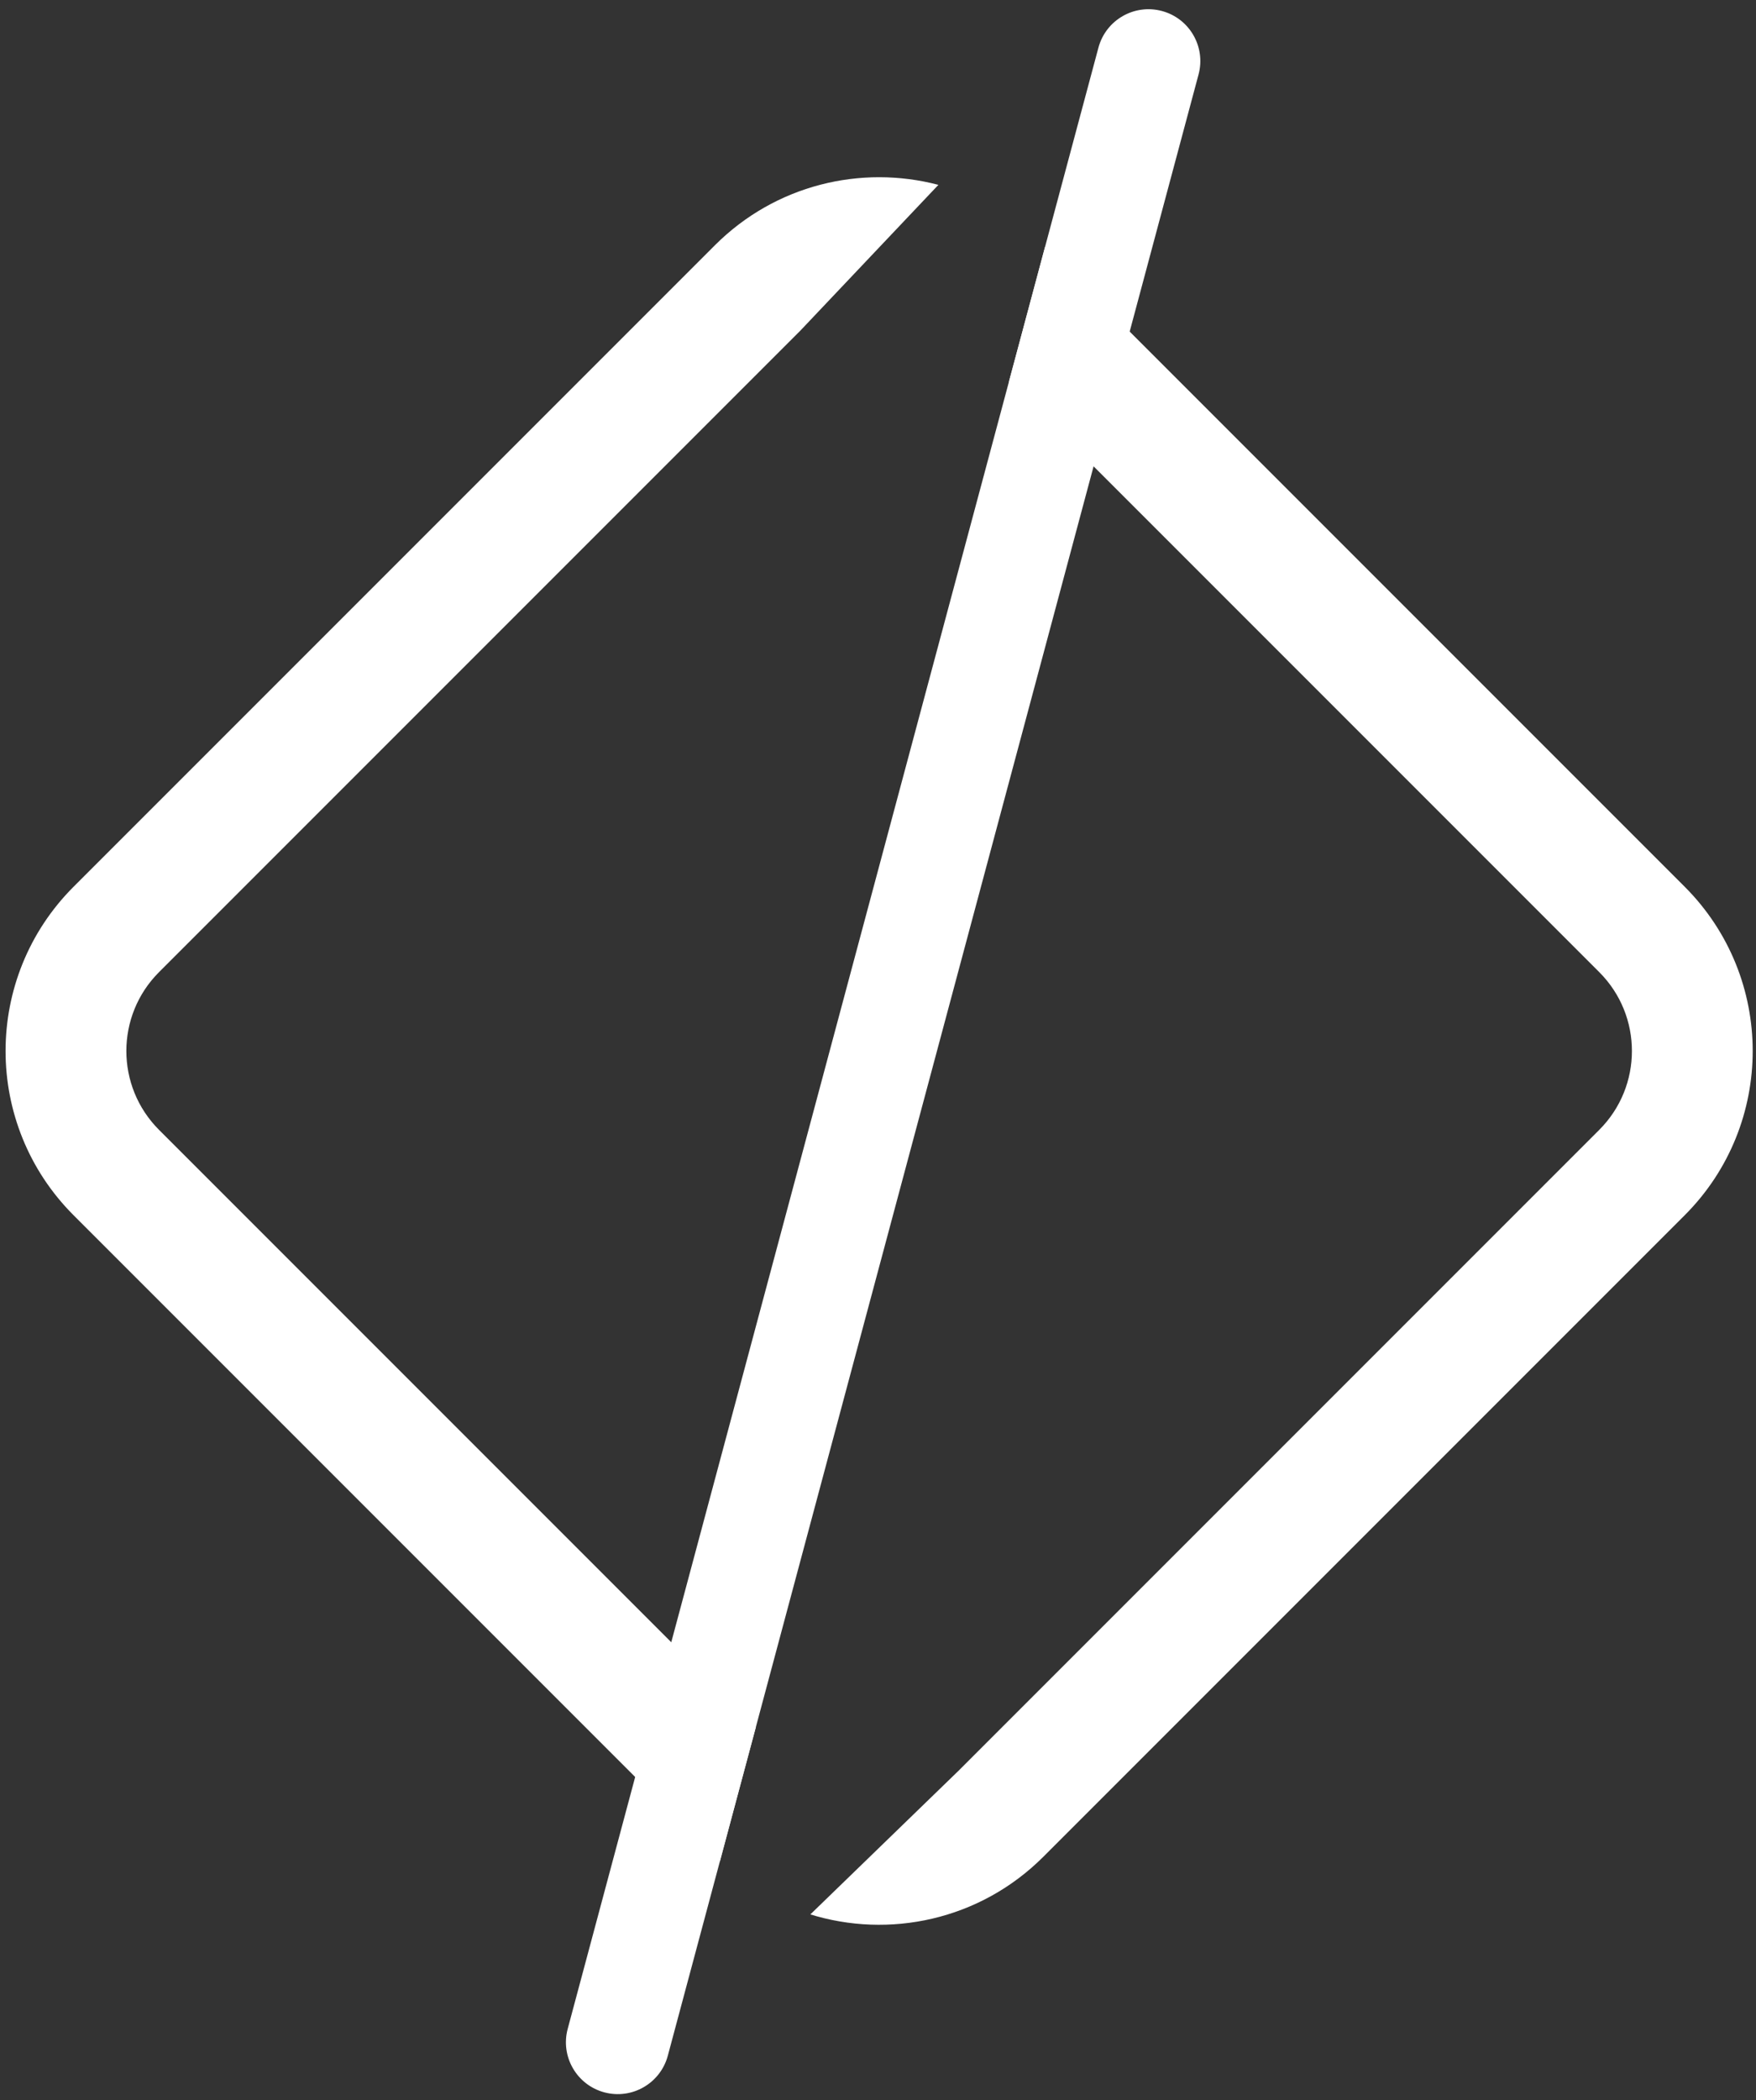 <svg width="189" height="226" viewBox="0 0 189 226" fill="none" xmlns="http://www.w3.org/2000/svg">
<rect x="0" y="0" width="189" height="226" fill="#333333" stroke="none"/>
<path fill-rule="evenodd" clip-rule="evenodd" d="M125.057 1.183C128.033 1.981 129.799 5.04 129.001 8.015L81.359 185.821L77.477 200.308L71.878 221.201C71.081 224.177 68.022 225.943 65.046 225.146C62.07 224.348 60.304 221.29 61.102 218.314L108.594 41.07L112.479 26.571L118.225 5.128C119.022 2.152 122.081 0.386 125.057 1.183Z" fill="white"/>
<path fill-rule="evenodd" clip-rule="evenodd" d="M86.137 35.584L17.115 104.606C12.428 109.292 12.428 116.89 17.115 121.577L81.359 185.821L77.477 200.308C77.297 200.139 77.12 199.967 76.945 199.791L7.922 130.769C-1.841 121.006 -1.841 105.177 7.922 95.414L76.945 26.392C83.463 19.873 92.685 17.707 101 19.892L86.137 35.584ZM108.594 41.07L172.13 104.606C176.816 109.292 176.816 116.89 172.13 121.577L103.108 190.599C103.017 190.689 102.926 190.778 102.833 190.865L87.22 205.998C87.179 205.985 87.138 205.973 87.097 205.96C95.701 208.667 105.48 206.611 112.3 199.791L181.322 130.769C191.085 121.006 191.085 105.177 181.322 95.414L112.479 26.571L108.594 41.07Z" fill="white"/>
</svg>
